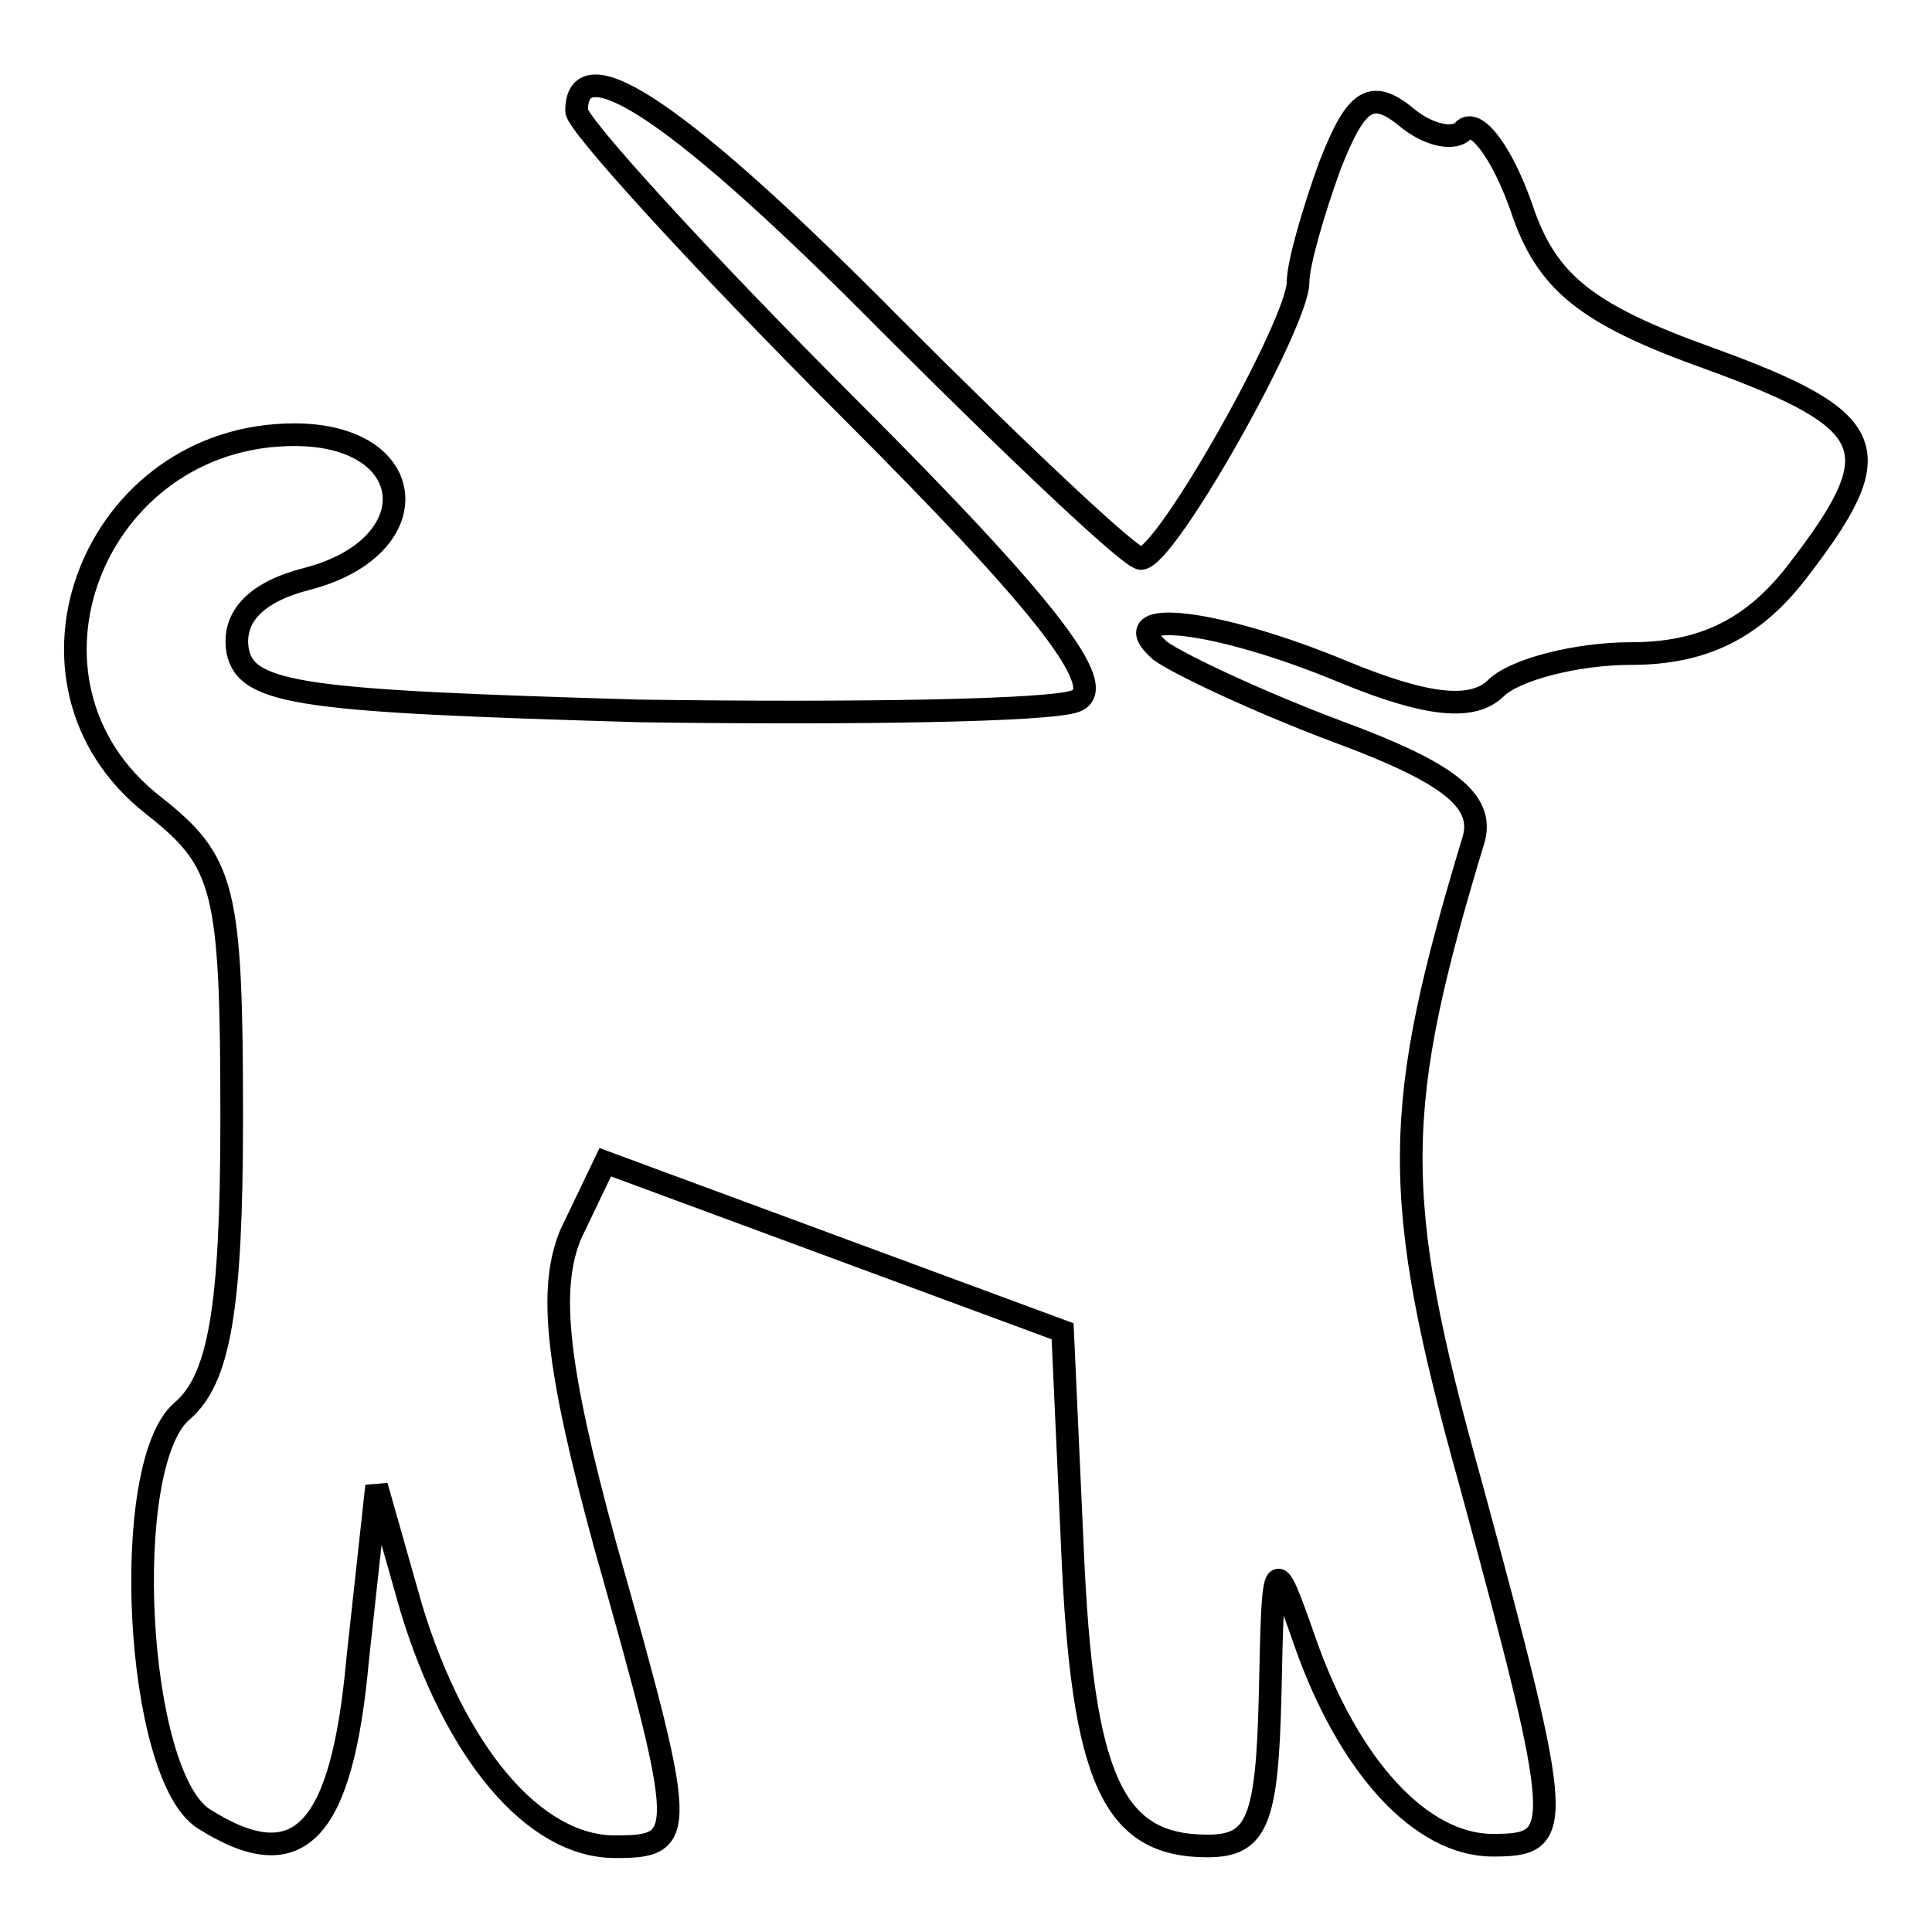 <?xml version="1.0" encoding="utf-8"?>
<!-- Svg Vector Icons : http://www.onlinewebfonts.com/icon -->
<!DOCTYPE svg PUBLIC "-//W3C//DTD SVG 1.1//EN" "http://www.w3.org/Graphics/SVG/1.1/DTD/svg11.dtd">
<svg version="1.1" xmlns="http://www.w3.org/2000/svg" xmlns:xlink="http://www.w3.org/1999/xlink" x="0px" y="0px" viewBox="0 0 256 256" enable-background="new 0 0 256 256" xml:space="preserve">
<g><g><path stroke-width="3" fill-opacity="0" stroke="#000000"  d="M76.4,14.7c0,1.7,16.2,19.5,36.2,39.5c26.2,26.2,34.5,37,29.9,38.7c-3.3,1.3-29.5,1.7-57.8,1.3c-44.1-1.3-52-2.1-53.2-7.9c-0.8-4.6,2.5-7.9,9.2-9.6c16.2-4.2,15-19.1-1.7-19.1c-26.6,0-39.5,32.8-18.7,49.1c9.5,7.5,10.4,10.8,10.4,41.6c0,25.4-1.7,34.5-6.6,38.7c-8.3,7.1-6.2,48.2,2.9,54c12.5,7.9,18.3,2.1,20.4-21.2l2.5-22.9l4.6,16.2c5.8,19.1,16.2,31.6,27,31.6c9.6,0,9.6-1.3-1.3-39.9c-6.6-24.1-7.5-34.1-4.6-41.2l4.6-9.6l30.3,11.2l30.3,11.2l1.3,28.7c1.3,30.8,5.4,39.5,17.9,39.5c6.6,0,7.9-3.3,8.3-20c0.4-18.7,0.4-19.1,4.6-7.1c5.8,16.6,15.4,27,24.9,27s9.6-1.7-2.9-47.8c-10.8-38.6-10.4-49.9,0.4-85.6c1.3-5-3.3-8.7-17.9-14.1c-11.2-4.2-21.6-9.2-23.7-10.8c-6.6-5.8,7.5-4.2,24.5,2.9c11.2,4.6,17,5,20,2.1c2.5-2.5,10.8-4.6,17.9-4.6c9.6,0,16.2-3.3,22-10.8c12.5-16.2,11.2-20-11.6-28.3c-16.2-5.8-21.6-10-24.9-20c-2.5-7.1-5.8-11.6-7.5-10.4c-1.3,1.7-5,0.8-7.9-1.7c-4.6-3.7-6.6-2.1-10,6.6c-2.1,5.8-4.2,12.9-4.2,15.4c0,5.4-17.5,36.6-20.8,36.6C150,74.2,135,60,118,43C90.5,15.2,76.4,5.6,76.4,14.7L76.4,14.7z"/></g></g>
</svg>